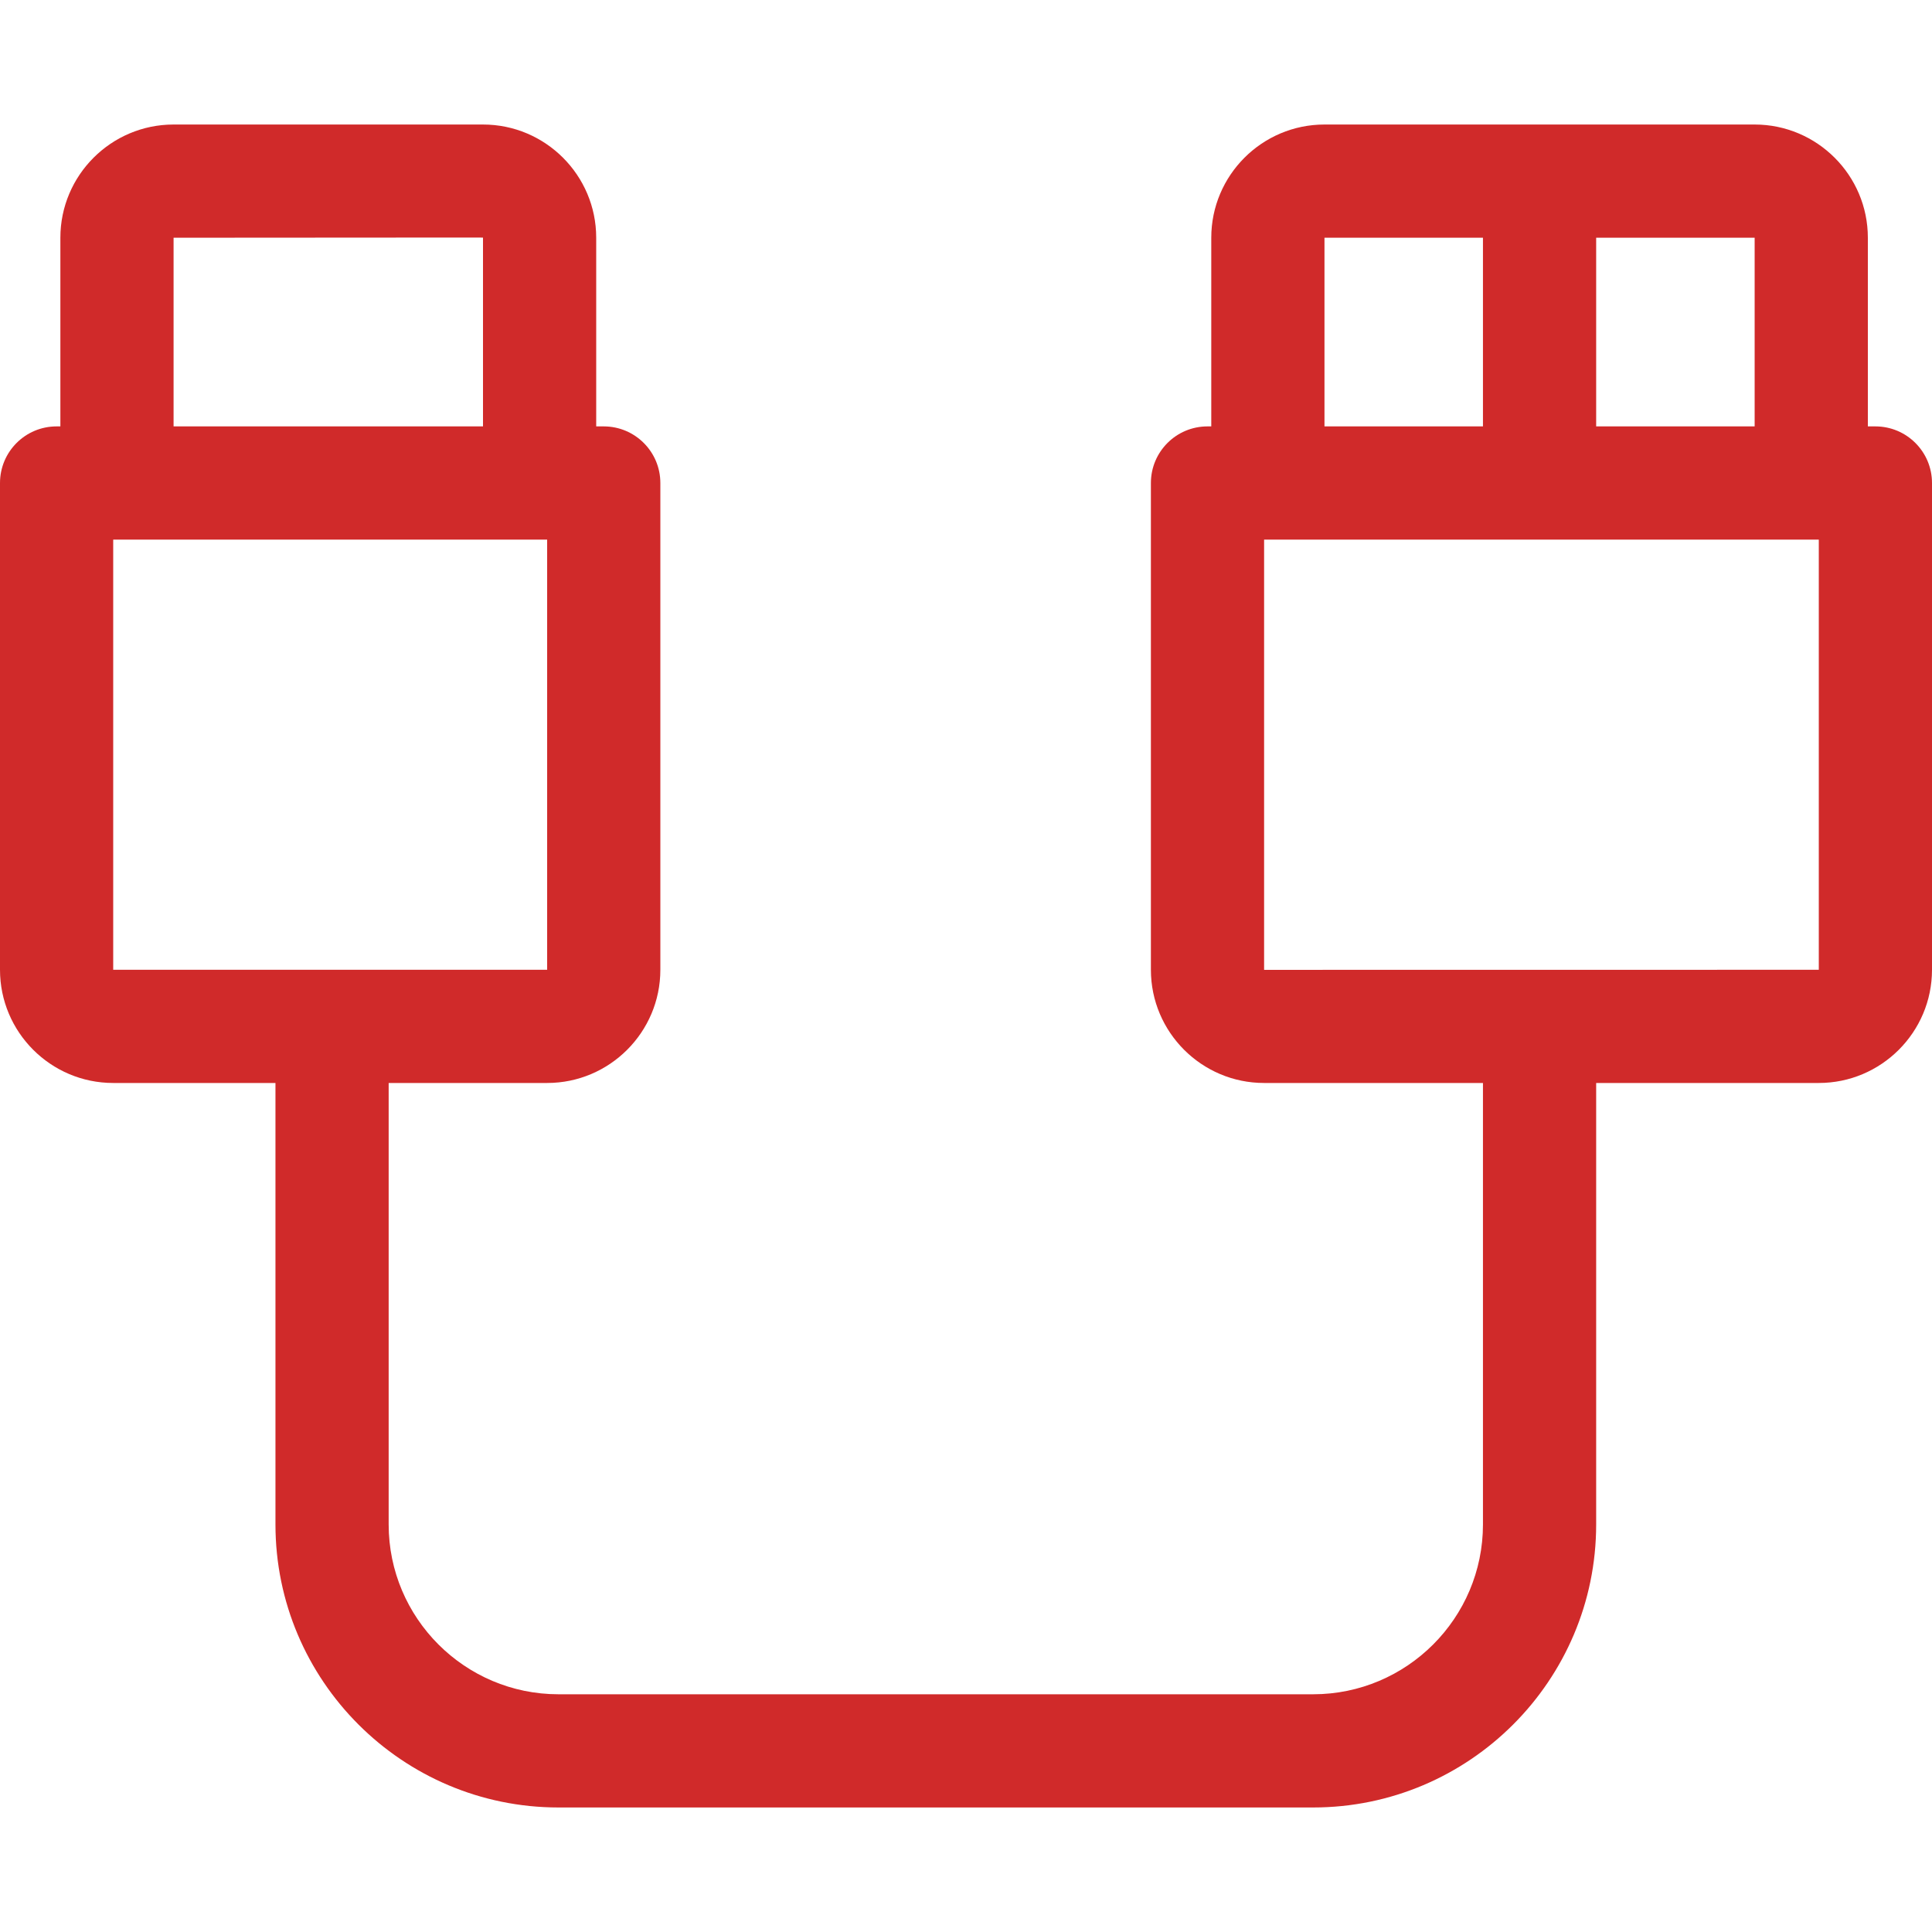 <svg width="20" height="20" fill="#d02a2a" viewBox="0 0 512 512" xmlns="http://www.w3.org/2000/svg"><path d="M497 113h-2V63c0-16.542-13.458-30-30-30H351c-16.542 0-30 13.458-30 30v50h-1c-8.284 0-15 6.716-15 15v129c0 16.542 13.458 30 30 30h58v117c0 24.813-20.187 45-45 45H148c-24.813 0-45-20.187-45-45V287h42c16.542 0 30-13.458 30-30V128c0-8.284-6.716-15-15-15h-2V63c0-16.542-13.458-30-30-30H46c-16.542 0-30 13.458-30 30v50h-1c-8.284 0-15 6.716-15 15v129c0 16.542 13.458 30 30 30h43v117c0 41.355 33.645 75 75 75h200c41.355 0 75-33.645 75-75V287h59c16.542 0 30-13.458 30-30V128c0-8.284-6.716-15-15-15zM46 63c84.2-.02 82-.101 82 0v50H46zm-16 80h115v114H30zm435-30h-42V63h42zM351 63h42v50h-42zm131 194l-146.999.019c-.017-.1-.001-6.835-.001-114.019h147z"/></svg>